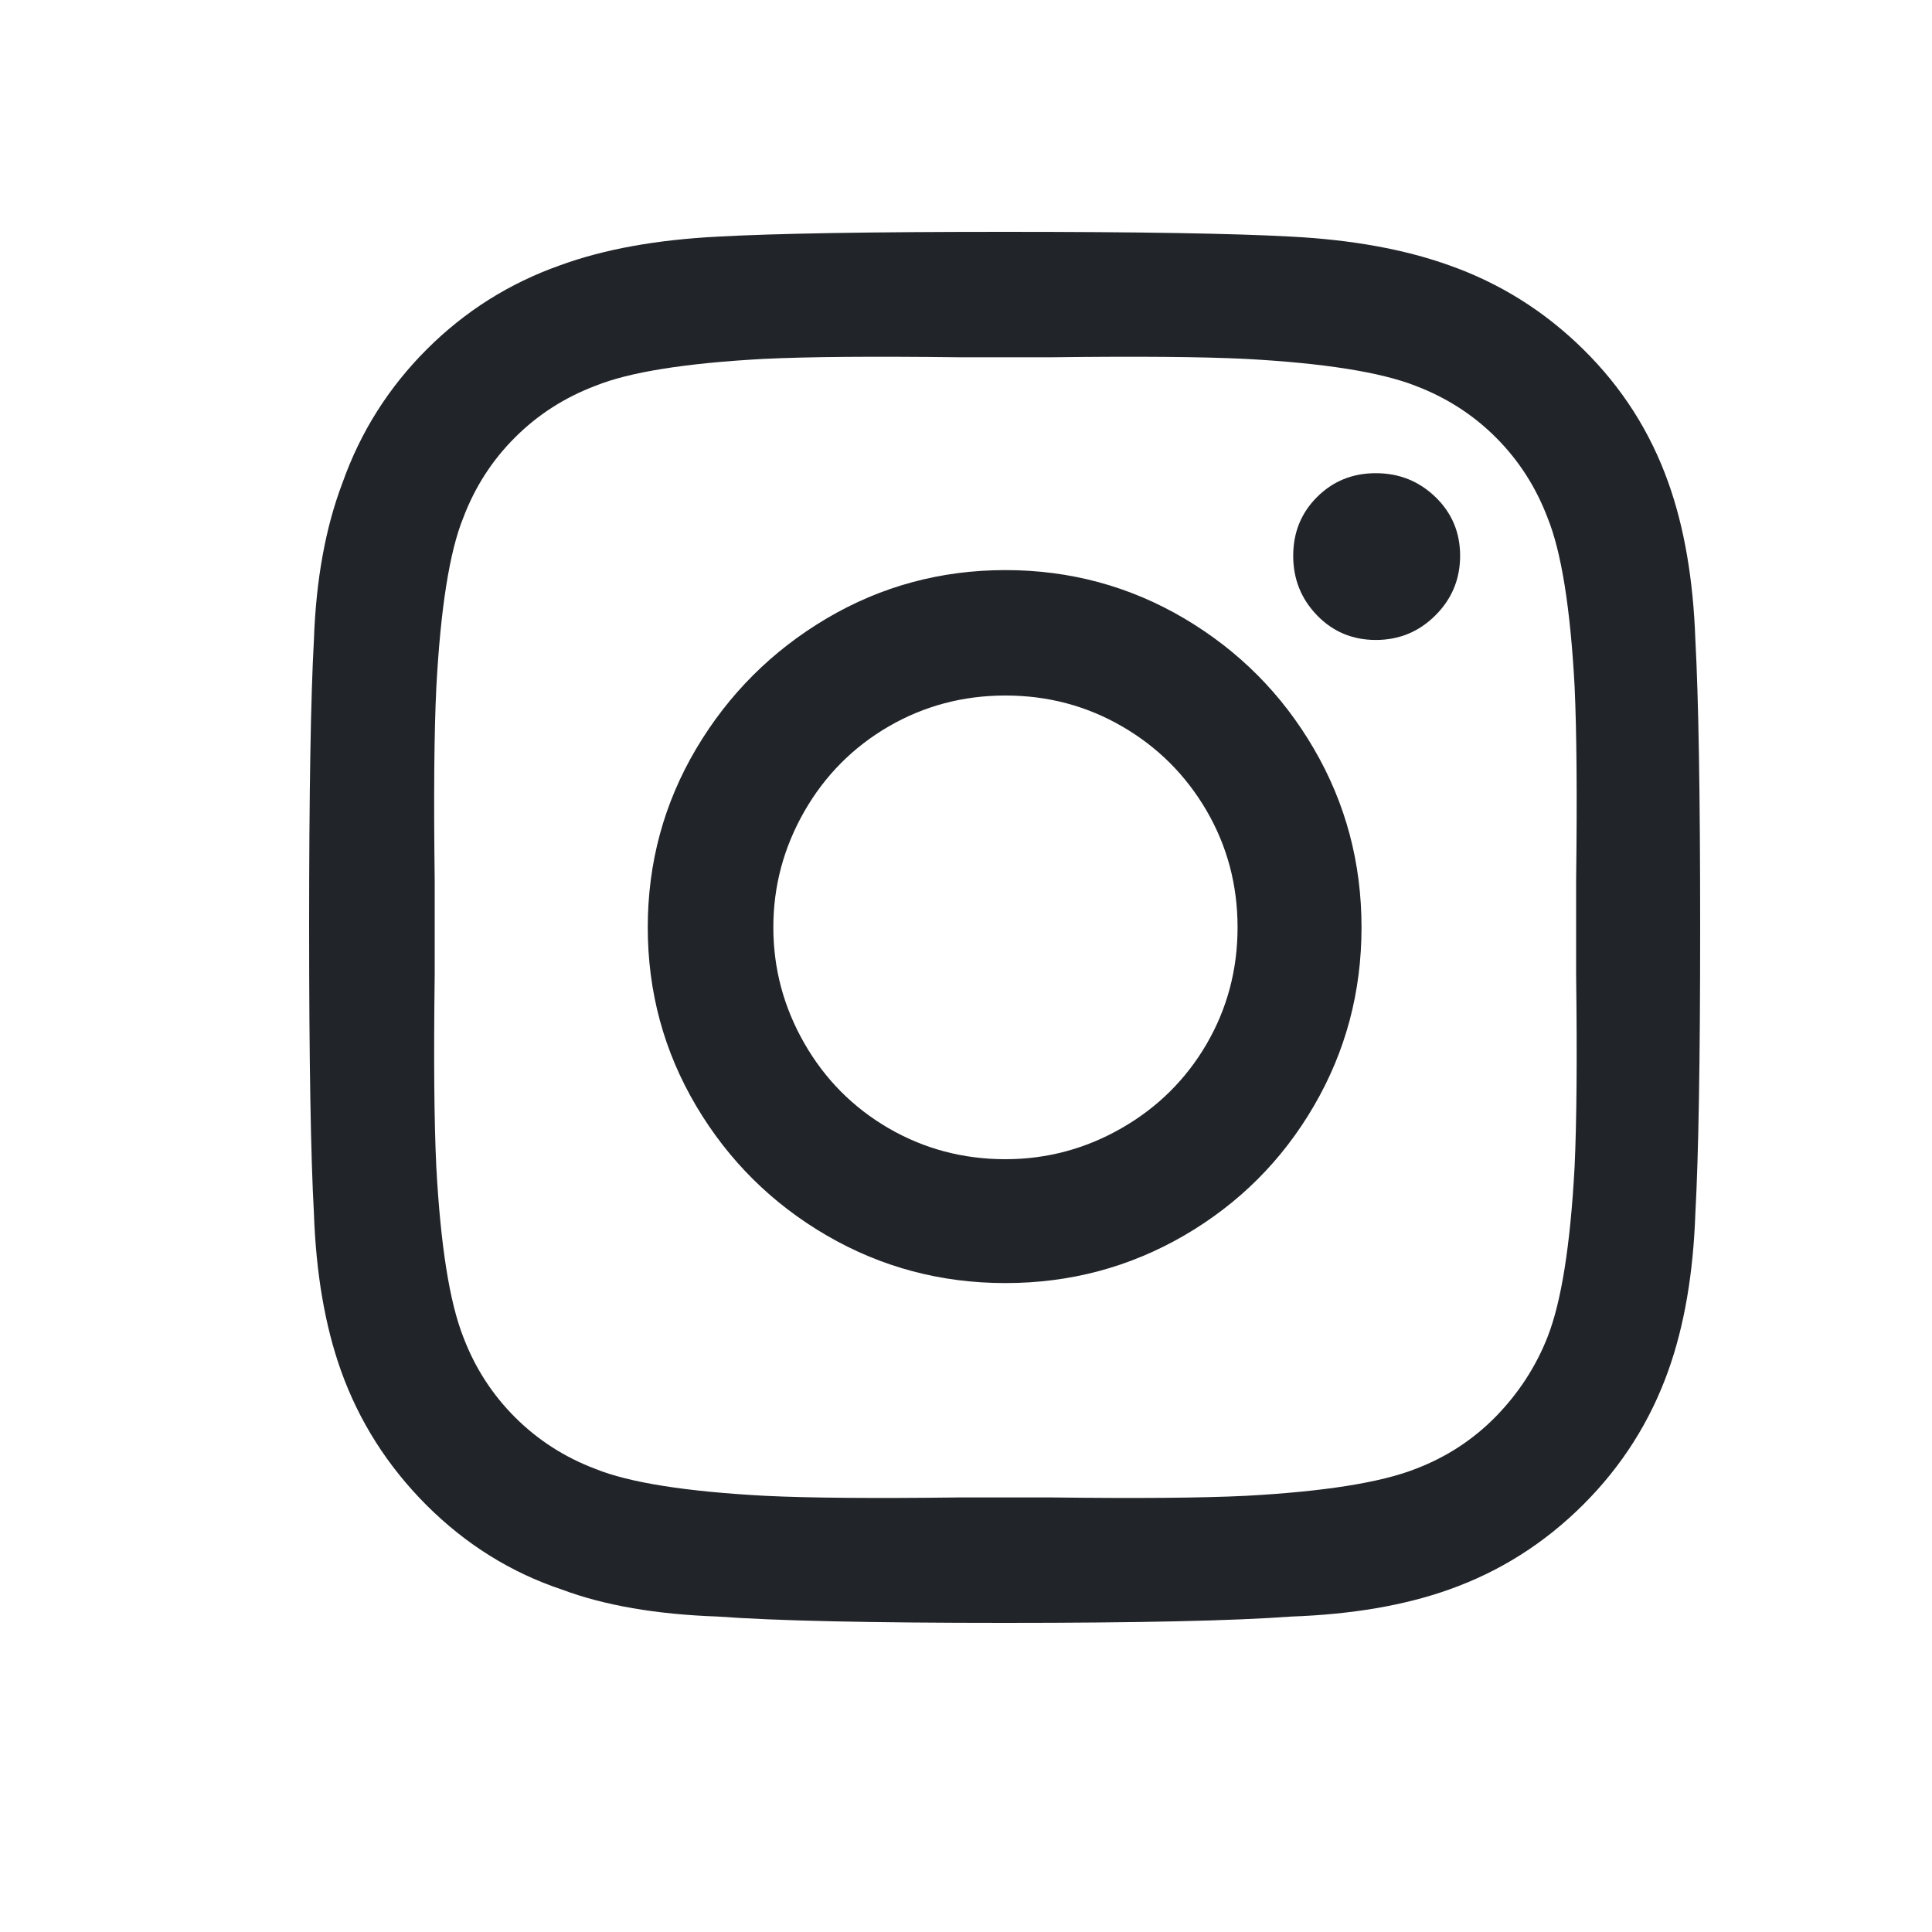 <svg width="25" height="25" viewBox="0 0 25 25" fill="none" xmlns="http://www.w3.org/2000/svg">
<path d="M13.01 7.377C12.174 7.377 11.402 7.586 10.696 8.003C9.99 8.421 9.427 8.983 9.009 9.688C8.591 10.394 8.382 11.164 8.382 12C8.382 12.836 8.591 13.606 9.009 14.312C9.427 15.017 9.99 15.575 10.696 15.986C11.402 16.397 12.174 16.603 13.01 16.603C13.847 16.603 14.618 16.397 15.325 15.986C16.031 15.575 16.59 15.017 17.001 14.312C17.413 13.606 17.618 12.836 17.618 12C17.618 11.164 17.413 10.394 17.001 9.688C16.59 8.983 16.031 8.421 15.325 8.003C14.618 7.586 13.847 7.377 13.01 7.377ZM13.01 15C12.462 15 11.958 14.866 11.498 14.599C11.039 14.332 10.675 13.966 10.408 13.5C10.141 13.034 10.007 12.534 10.007 12C10.007 11.466 10.141 10.966 10.408 10.5C10.675 10.034 11.039 9.668 11.498 9.401C11.958 9.134 12.462 9 13.01 9C13.559 9 14.063 9.134 14.522 9.401C14.982 9.668 15.345 10.031 15.613 10.49C15.88 10.949 16.014 11.452 16.014 12C16.014 12.548 15.88 13.051 15.613 13.51C15.345 13.969 14.978 14.332 14.512 14.599C14.046 14.866 13.545 15 13.01 15ZM18.894 7.192C18.894 7.493 18.787 7.75 18.575 7.962C18.362 8.175 18.105 8.281 17.803 8.281C17.502 8.281 17.248 8.175 17.042 7.962C16.837 7.75 16.734 7.493 16.734 7.192C16.734 6.89 16.837 6.637 17.042 6.432C17.248 6.226 17.502 6.123 17.803 6.123C18.105 6.123 18.362 6.226 18.575 6.432C18.787 6.637 18.894 6.89 18.894 7.192ZM21.938 8.281C21.911 7.5 21.794 6.822 21.589 6.247C21.355 5.589 20.989 5.014 20.488 4.521C19.987 4.027 19.408 3.664 18.75 3.432C18.174 3.226 17.495 3.103 16.713 3.062C15.973 3.021 14.735 3 13 3C11.265 3 10.027 3.021 9.287 3.062C8.491 3.103 7.813 3.226 7.25 3.432C6.592 3.664 6.016 4.027 5.522 4.521C5.029 5.014 4.665 5.589 4.432 6.247C4.213 6.822 4.089 7.5 4.062 8.281C4.021 9.021 4 10.257 4 11.99C4 13.723 4.021 14.959 4.062 15.699C4.089 16.48 4.206 17.157 4.411 17.733C4.645 18.39 5.015 18.973 5.522 19.48C6.03 19.986 6.613 20.349 7.271 20.569C7.819 20.774 8.491 20.89 9.287 20.918C10.027 20.973 11.265 21 13 21C14.735 21 15.973 20.973 16.713 20.918C17.495 20.89 18.174 20.774 18.75 20.569C19.408 20.336 19.987 19.969 20.488 19.469C20.989 18.969 21.355 18.39 21.589 17.733C21.794 17.157 21.911 16.48 21.938 15.699C21.979 14.959 22 13.726 22 12C22 10.274 21.979 9.034 21.938 8.281ZM20.025 17.301C19.874 17.685 19.651 18.027 19.357 18.329C19.062 18.63 18.715 18.856 18.318 19.007C17.865 19.185 17.131 19.301 16.117 19.356C15.541 19.384 14.711 19.39 13.627 19.377H12.393C11.31 19.39 10.48 19.384 9.904 19.356C8.875 19.301 8.142 19.185 7.703 19.007C7.305 18.856 6.959 18.634 6.664 18.339C6.369 18.044 6.146 17.699 5.995 17.301C5.817 16.849 5.701 16.116 5.646 15.103C5.618 14.527 5.611 13.699 5.625 12.616V11.384C5.611 10.301 5.618 9.473 5.646 8.897C5.701 7.87 5.817 7.137 5.995 6.699C6.146 6.301 6.369 5.955 6.664 5.661C6.959 5.366 7.305 5.144 7.703 4.993C8.142 4.815 8.869 4.699 9.883 4.644C10.459 4.616 11.296 4.61 12.393 4.623H13.627C14.711 4.61 15.541 4.616 16.117 4.644C17.131 4.699 17.865 4.815 18.318 4.993C18.715 5.144 19.062 5.366 19.357 5.661C19.651 5.955 19.874 6.301 20.025 6.699C20.203 7.137 20.32 7.863 20.375 8.877C20.402 9.452 20.409 10.288 20.395 11.384V12.616C20.409 13.699 20.402 14.527 20.375 15.103C20.32 16.116 20.203 16.849 20.025 17.301Z" fill="#212529"/>
</svg>
